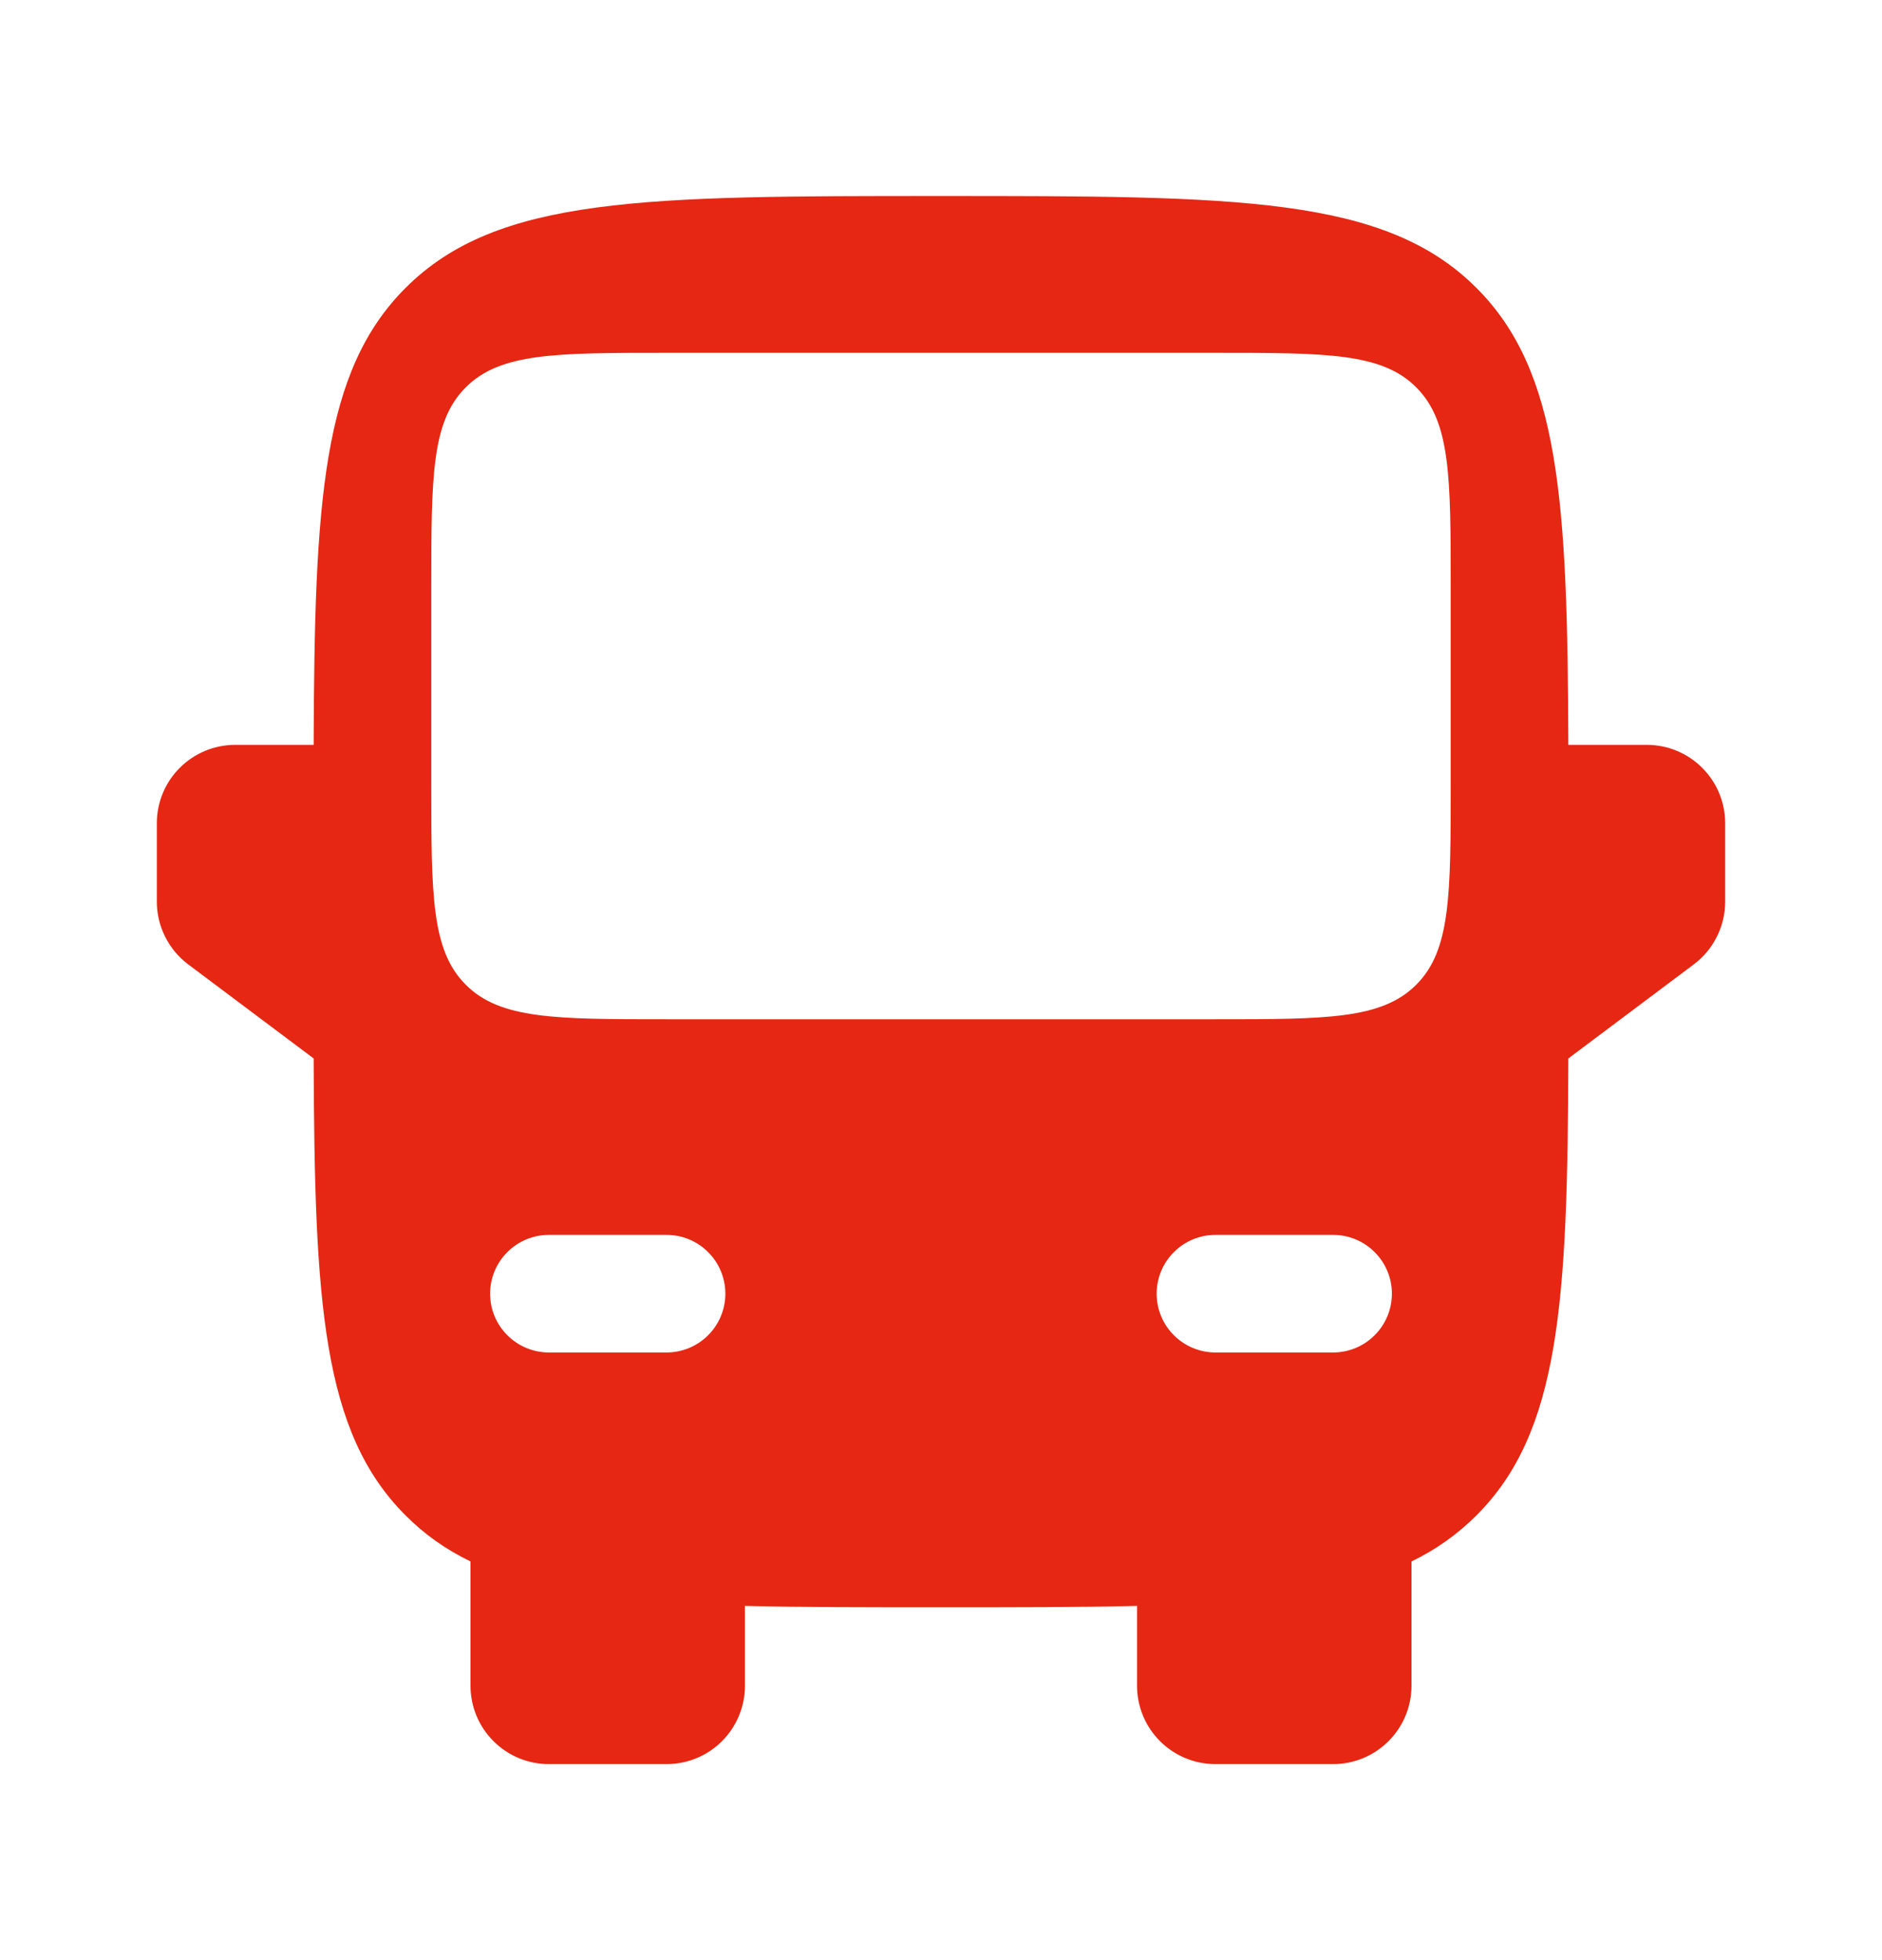 <?xml version="1.0" encoding="UTF-8"?> <svg xmlns="http://www.w3.org/2000/svg" width="24" height="25" viewBox="0 0 24 25" fill="none"><path fill-rule="evenodd" clip-rule="evenodd" d="M12 2.5C8.229 2.5 6.343 2.5 5.172 3.672C4.108 4.735 4.01 6.386 4 9.5H3C2.735 9.5 2.48 9.605 2.293 9.793C2.105 9.98 2 10.235 2 10.5V11.5C2 11.655 2.036 11.808 2.106 11.947C2.175 12.086 2.276 12.207 2.4 12.3L4 13.5C4.01 16.614 4.108 18.265 5.172 19.328C5.414 19.571 5.686 19.763 6 19.915V21.5C6 21.765 6.105 22.02 6.293 22.207C6.48 22.395 6.735 22.5 7 22.5H8.5C8.765 22.5 9.02 22.395 9.207 22.207C9.395 22.02 9.5 21.765 9.5 21.5V20.482C10.227 20.5 11.054 20.5 12 20.5C12.946 20.5 13.773 20.5 14.5 20.482V21.5C14.5 21.765 14.605 22.02 14.793 22.207C14.98 22.395 15.235 22.5 15.5 22.5H17C17.265 22.5 17.52 22.395 17.707 22.207C17.895 22.02 18 21.765 18 21.5V19.915C18.307 19.768 18.587 19.569 18.828 19.328C19.892 18.265 19.991 16.614 20 13.5L21.6 12.3C21.724 12.207 21.825 12.086 21.894 11.947C21.964 11.808 22 11.655 22 11.5V10.5C22 10.235 21.895 9.98 21.707 9.793C21.52 9.605 21.265 9.5 21 9.5H20C19.99 6.386 19.892 4.735 18.828 3.672C17.657 2.5 15.771 2.5 12 2.5ZM5.5 10C5.5 11.414 5.5 12.121 5.94 12.56C6.379 13 7.086 13 8.5 13H15.5C16.914 13 17.621 13 18.06 12.56C18.5 12.121 18.5 11.414 18.5 10V7.5C18.5 6.086 18.5 5.379 18.06 4.94C17.622 4.5 16.915 4.5 15.5 4.5H8.5C7.086 4.5 6.379 4.5 5.94 4.94C5.5 5.378 5.5 6.085 5.5 7.5V10ZM6.25 16.5C6.25 16.301 6.329 16.11 6.47 15.97C6.61 15.829 6.801 15.75 7 15.75H8.5C8.699 15.75 8.89 15.829 9.03 15.97C9.171 16.11 9.25 16.301 9.25 16.5C9.25 16.699 9.171 16.89 9.03 17.03C8.89 17.171 8.699 17.25 8.5 17.25H7C6.801 17.25 6.61 17.171 6.47 17.03C6.329 16.89 6.25 16.699 6.25 16.5ZM17.75 16.5C17.75 16.301 17.671 16.11 17.53 15.97C17.39 15.829 17.199 15.75 17 15.75H15.5C15.301 15.75 15.11 15.829 14.97 15.97C14.829 16.11 14.75 16.301 14.75 16.5C14.75 16.699 14.829 16.89 14.97 17.03C15.11 17.171 15.301 17.25 15.5 17.25H17C17.199 17.25 17.39 17.171 17.53 17.03C17.671 16.89 17.75 16.699 17.75 16.5Z" fill="#E52713"></path></svg> 